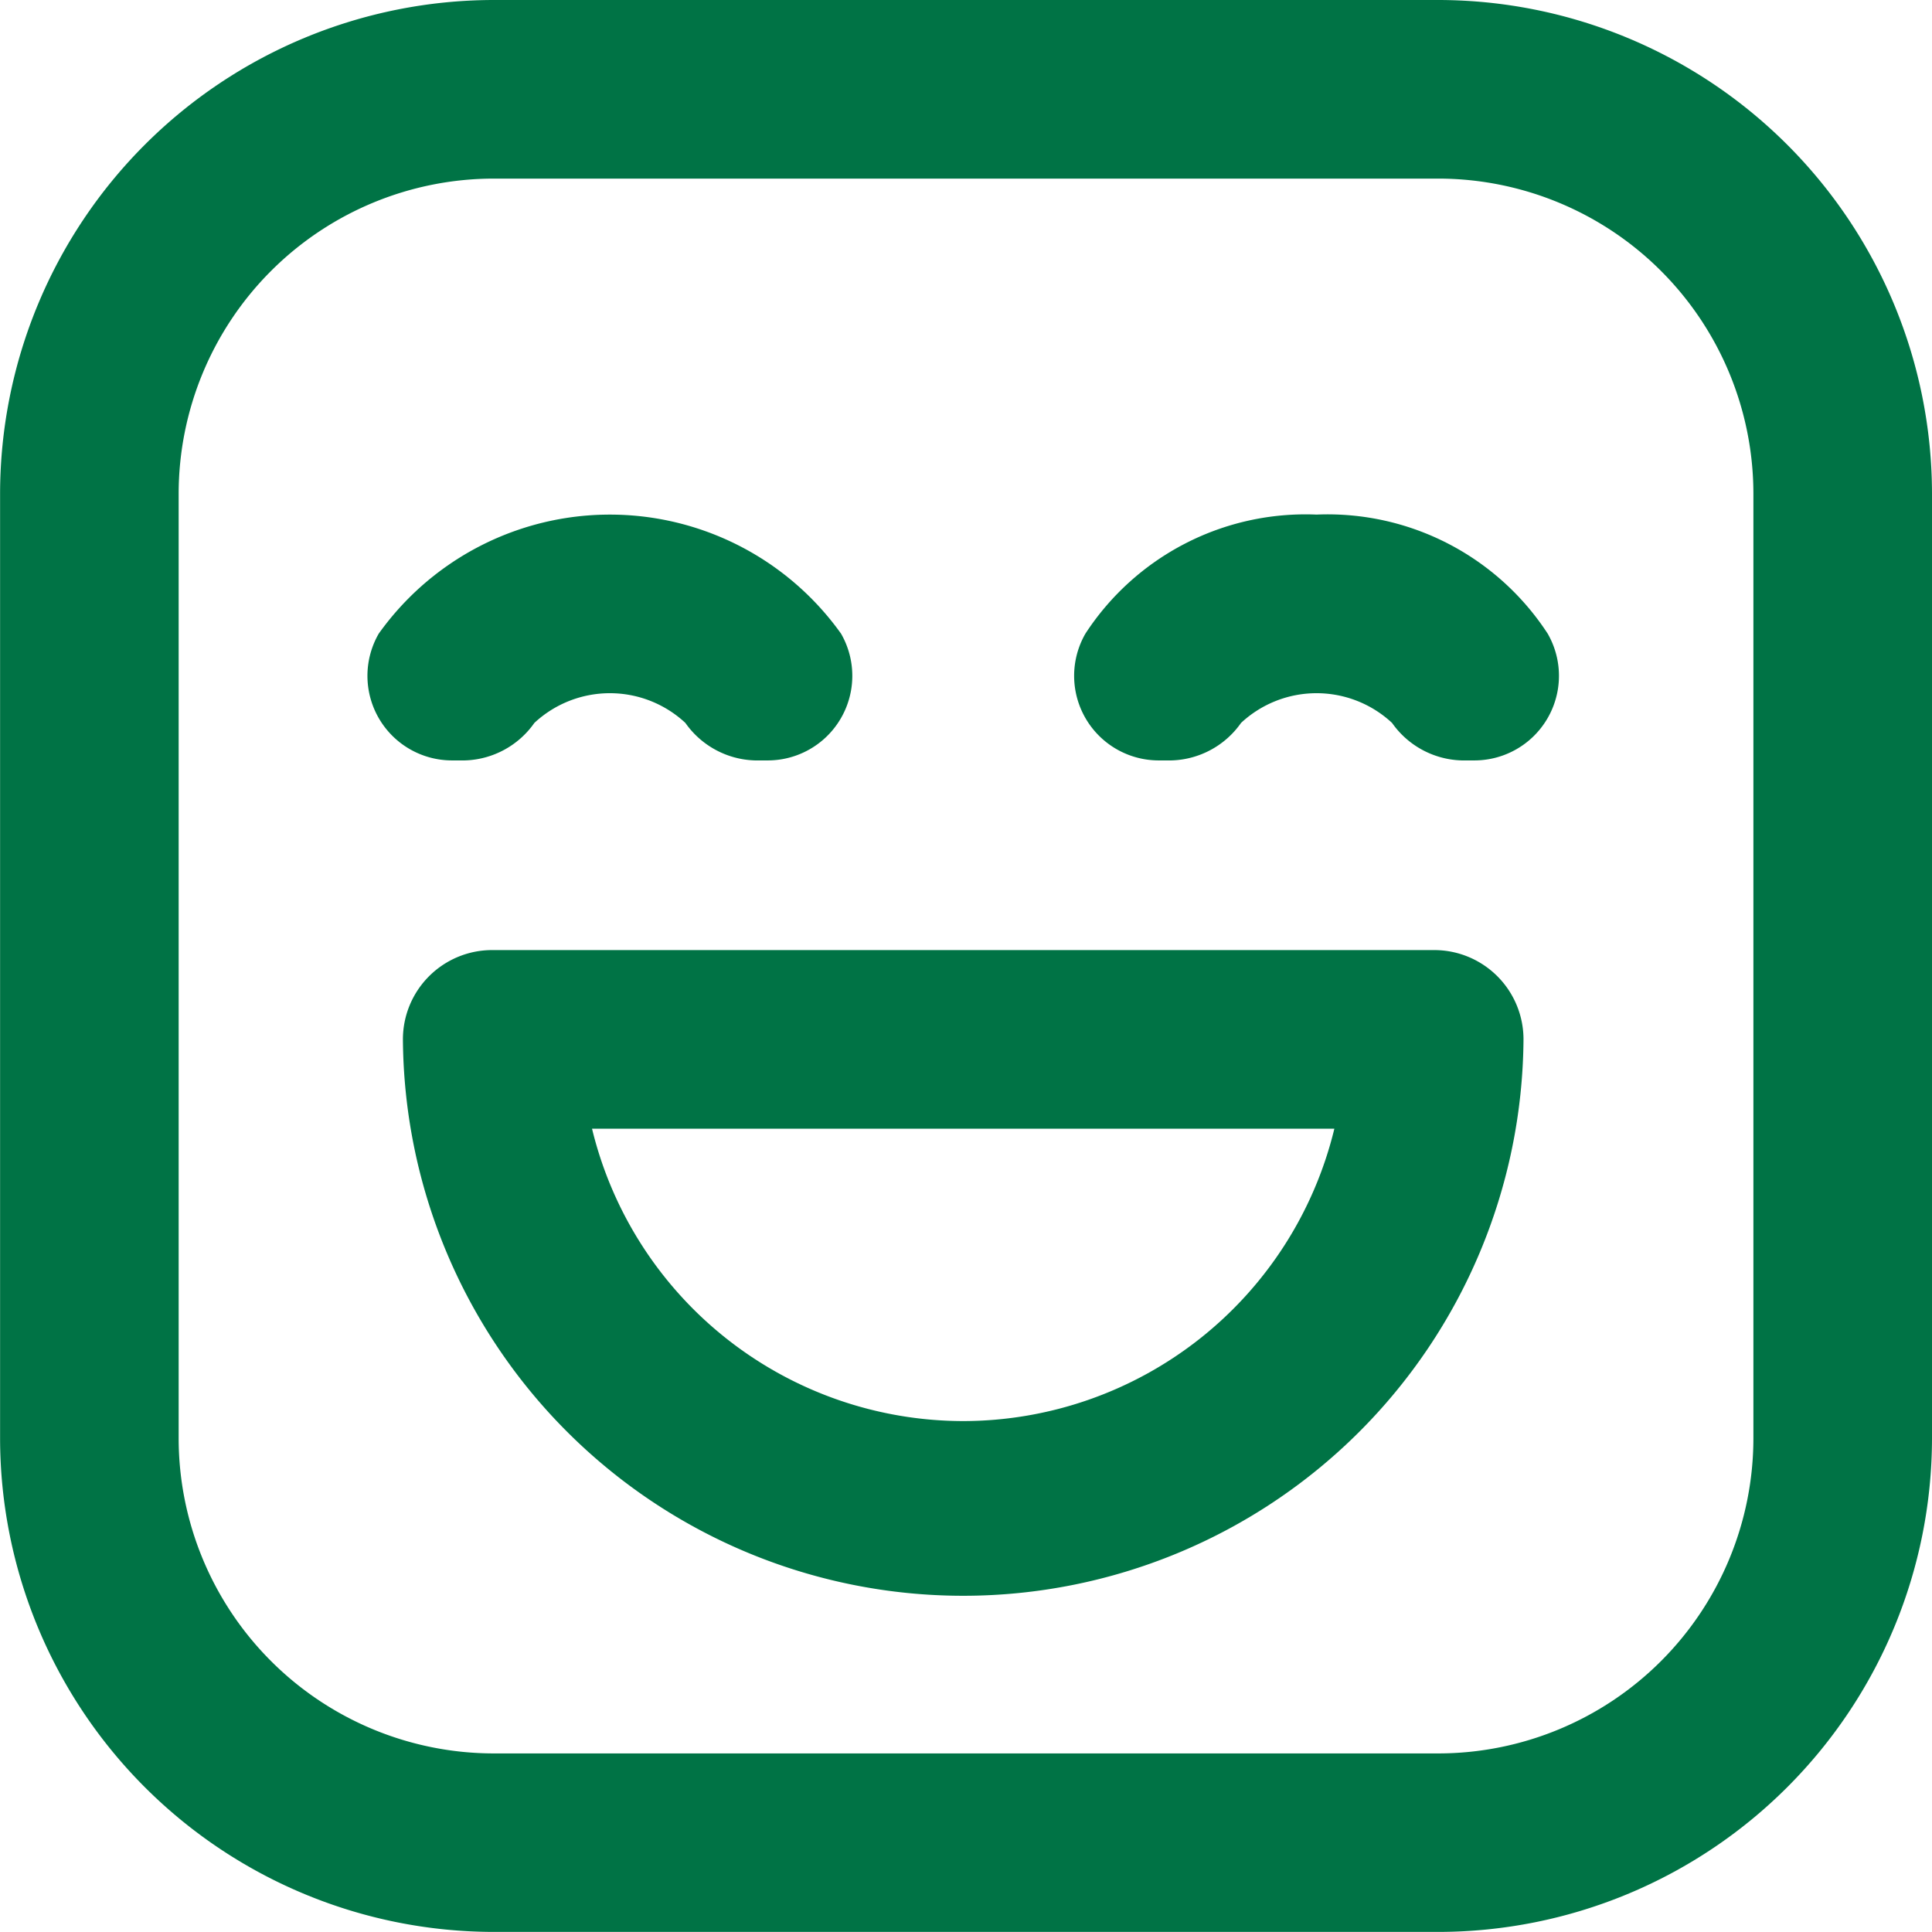 <svg xmlns="http://www.w3.org/2000/svg" width="70.962" height="70.962" viewBox="0 0 70.962 70.962">
  <g id="Groupe_412" data-name="Groupe 412" transform="translate(-1437.714 -1751.952)">
    <path id="Tracé_133" data-name="Tracé 133" d="M1314.391,0h-34.7a18.15,18.15,0,0,0-18.129,18.13v34.7a18.15,18.15,0,0,0,18.129,18.129h34.7a18.15,18.15,0,0,0,18.13-18.129V18.13A18.151,18.151,0,0,0,1314.391,0m11.57,52.833a11.583,11.583,0,0,1-11.57,11.57h-34.7a11.583,11.583,0,0,1-11.57-11.57V18.13a11.583,11.583,0,0,1,11.57-11.57h34.7a11.583,11.583,0,0,1,11.57,11.57Z" transform="translate(176.155 1751.952)" fill="#007345"/>
    <path id="Tracé_134" data-name="Tracé 134" d="M1281.715,32.253a3.234,3.234,0,0,0,2.553-1.377,4.068,4.068,0,0,1,5.547,0,3.235,3.235,0,0,0,2.553,1.377h.445a3.107,3.107,0,0,0,2.72-4.655,10.429,10.429,0,0,0-16.982,0,3.106,3.106,0,0,0,2.719,4.655Z" transform="translate(173.073 1747.629)" fill="#007345"/>
    <path id="Tracé_135" data-name="Tracé 135" d="M1318.935,23.224a9.647,9.647,0,0,0-8.491,4.374,3.107,3.107,0,0,0,2.719,4.655h.445a3.232,3.232,0,0,0,2.553-1.377,4.068,4.068,0,0,1,5.547,0,3.235,3.235,0,0,0,2.554,1.377h.444a3.107,3.107,0,0,0,2.719-4.655,9.646,9.646,0,0,0-8.491-4.374" transform="translate(167.136 1747.629)" fill="#007345"/>
    <path id="Tracé_136" data-name="Tracé 136" d="M1317.623,42.878h-34.6a3.279,3.279,0,0,0-3.28,3.28,20.58,20.58,0,0,0,41.159,0,3.28,3.28,0,0,0-3.28-3.28m-17.3,17.3a14.046,14.046,0,0,1-13.633-10.74h27.266a14.046,14.046,0,0,1-13.633,10.74" transform="translate(172.77 1743.97)" fill="#007345"/>
  </g>
</svg>

